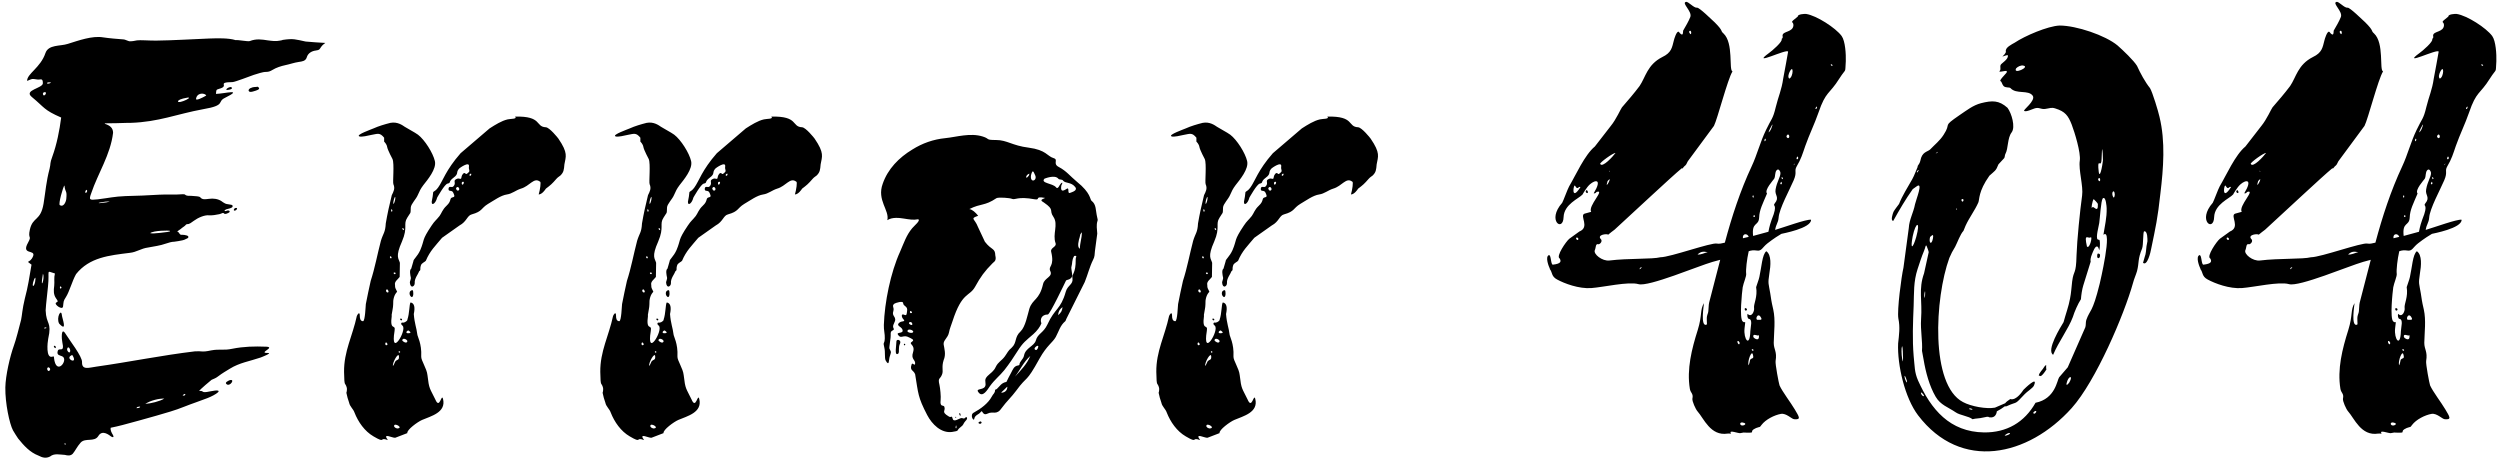<svg width="432" height="82" viewBox="0 0 432 82" fill="none" xmlns="http://www.w3.org/2000/svg">
<path d="M21.422 6.816C21.542 6.816 22.263 7.137 22.383 7.137C22.983 7.137 23.184 7.057 23.664 6.977C24.225 6.896 25.626 7.017 26.947 7.017C30.11 6.977 32.993 6.776 36.116 6.656C37.438 6.616 39.48 6.536 40.721 6.937C41.121 6.856 42.843 7.217 43.163 7.097C44.284 6.656 45.245 6.816 46.286 6.977C46.927 7.057 47.688 7.177 48.368 7.017C48.528 6.977 48.728 6.977 48.849 6.896C50.73 6.616 51.091 6.816 52.812 7.177C53.934 7.297 55.055 7.337 56.216 7.417C55.935 7.617 55.695 7.817 55.495 8.098C55.135 8.618 55.255 8.618 54.534 8.738C53.894 8.818 53.213 9.179 53.013 9.899C52.812 10.58 52.172 10.62 51.651 10.7C50.81 10.82 50.09 11.101 49.289 11.261C48.568 11.421 47.768 11.661 47.047 12.102C46.727 12.302 46.406 12.422 46.046 12.422C45.285 12.422 44.605 12.742 43.844 12.942C43.043 13.223 40.681 14.144 40.2 14.184C37.277 14.224 39.8 14.824 37.878 15.345C37.277 15.505 37.398 15.585 37.317 16.226C38.839 16.186 42.162 15.265 38.879 16.906C37.438 17.587 39.119 18.188 35.115 18.868C30.511 19.709 27.468 21.07 22.583 21.23H22.062C20.781 21.27 19.46 21.311 18.139 21.311C18.099 21.311 18.099 21.351 18.099 21.351C18.099 21.391 18.179 21.391 18.219 21.431C18.939 21.671 19.54 22.071 19.54 22.952C19.1 26.716 16.898 29.999 15.776 33.362C15.336 34.563 15.416 34.603 16.898 34.443C18.859 34.203 19.74 33.963 21.702 33.883C23.624 33.843 25.586 33.763 27.508 33.643C28.869 33.562 30.19 33.683 31.592 33.562C31.712 33.562 31.912 33.562 31.992 33.643C32.232 33.883 32.713 33.843 33.073 33.843C33.394 33.883 33.754 33.883 34.074 33.923C34.234 33.963 34.515 33.963 34.635 34.123C34.955 34.523 35.476 34.443 36.076 34.363C36.877 34.243 37.678 34.363 38.278 34.764C38.438 34.884 38.599 35.004 38.759 35.084C38.999 35.244 39.279 35.284 39.6 35.324C39.84 35.364 40.2 35.364 40.2 35.605C40.2 35.765 40.12 35.845 39.92 35.925C39.72 36.045 39.319 36.085 39.119 36.165C38.999 36.245 38.799 36.285 38.799 36.445C38.999 36.565 39.199 36.365 39.399 36.365C39.52 36.365 39.64 36.405 39.68 36.525C39.72 36.645 39.6 36.726 39.44 36.806C39.279 36.886 38.919 37.046 38.759 36.926C38.519 36.645 38.318 36.926 37.918 37.006C37.398 37.126 36.637 37.246 36.116 37.206C35.355 37.126 34.234 37.606 33.474 38.167C33.113 38.407 32.753 38.768 32.352 38.727C32.312 38.727 32.192 38.768 32.152 38.808C31.912 39.128 31.512 39.288 31.231 39.568C31.031 39.728 30.751 39.849 30.631 40.049C31.071 40.089 30.911 40.649 31.472 40.569C31.752 40.569 31.992 40.609 32.273 40.69C32.393 40.73 32.593 40.81 32.553 41.01C32.473 41.17 32.273 41.25 32.152 41.29C31.952 41.41 31.712 41.49 31.512 41.53C31.031 41.61 30.591 41.73 30.11 41.77C29.63 41.77 29.189 41.931 28.669 42.091C27.668 42.451 26.627 42.571 25.586 42.772C24.345 42.932 23.624 43.572 22.423 43.692C18.899 44.133 15.456 44.453 13.134 47.376C13.134 47.416 13.134 47.416 13.094 47.456C12.493 48.537 11.973 50.419 11.412 51.3C10.892 52.101 11.012 52.101 10.892 52.981C10.771 53.662 9.29 52.581 9.69 52.301C10.051 52.06 10.091 52.141 9.65 51.5C9.25 50.899 9.25 50.219 9.37 49.378C9.45 48.617 9.29 48.057 9.49 47.256C7.849 46.775 8.609 46.535 8.289 49.538C8.169 50.899 7.969 52.221 7.889 53.622C7.969 56.145 9.01 55.544 8.329 58.547C8.209 59.148 7.889 61.99 9.05 61.63C9.45 61.51 9.25 61.63 9.41 62.351C9.971 64.833 11.933 61.99 10.691 61.55C10.331 61.39 9.771 61.39 9.971 60.669C10.171 59.908 11.212 61.109 10.771 59.148C10.651 58.707 10.491 56.265 11.372 57.746C11.973 58.747 14.255 61.63 14.175 62.591C14.135 64.032 15.416 63.512 16.657 63.352C22.343 62.551 27.988 61.39 33.714 60.709C34.955 60.629 34.835 60.909 36.477 60.549C37.998 60.269 38.639 60.589 40.12 60.269C42.122 59.868 44.004 59.828 46.006 59.908C47.688 59.988 44.524 61.029 46.246 60.989C47.247 60.949 45.005 61.79 45.005 61.79C43.123 62.431 41.401 62.671 39.72 63.712C38.839 64.272 38.599 64.353 37.638 65.073C37.277 65.353 36.997 65.434 36.557 65.634C36.517 65.634 34.475 67.395 34.395 67.556C35.395 67.476 34.595 67.996 36.276 67.636C39.199 67.035 37.197 68.276 35.836 68.797C34.515 69.317 33.233 69.718 31.832 70.278C30.27 70.919 28.629 71.359 26.987 71.84C25.065 72.4 23.104 72.921 21.182 73.441C20.501 73.642 19.78 73.762 19.1 73.922H19.14C19.02 74.242 19.26 74.763 19.54 75.203C19.7 75.523 19.58 75.644 19.22 75.443C18.98 75.283 17.698 74.122 16.977 75.363C16.297 76.444 14.735 75.603 13.935 76.484C13.294 77.205 13.014 77.886 12.573 78.406C12.173 78.807 11.692 78.727 11.212 78.606C10.331 78.566 9.37 78.286 8.649 78.887C7.929 79.247 7.328 79.087 6.647 78.727C5.166 78.166 4.125 77.005 3.124 75.764C2.804 75.283 2.523 74.843 2.243 74.362C1.643 73.241 0.882 69.678 0.922 66.955C0.962 64.873 1.723 61.59 2.403 59.708C2.724 58.867 3.364 56.385 3.645 55.264C3.805 54.543 3.845 53.422 4.285 51.62C4.846 49.538 5.086 47.856 5.446 45.734C4.245 44.853 5.166 45.654 5.727 44.253C6.167 43.052 3.604 44.133 4.846 41.931C5.566 40.609 4.766 41.41 5.166 39.648C5.687 37.406 7.008 38.247 7.528 35.204C7.889 32.962 7.969 31.44 8.569 29.158C8.81 28.157 8.569 28.317 9.05 27.036C9.811 24.954 10.291 22.512 10.571 20.31C7.528 18.988 7.769 18.628 5.486 16.746C4.045 15.545 7.408 15.265 7.408 14.384C7.408 13.383 6.968 13.823 6.487 13.743C5.366 13.583 5.687 13.583 4.686 13.983C4.646 12.742 7.008 11.701 7.849 9.179C8.369 7.657 10.411 8.018 11.732 7.577C13.534 7.017 15.937 6.136 17.818 6.456C18.859 6.616 20.341 6.736 21.422 6.816ZM11.132 32.041C10.892 32.281 10.051 35.284 10.331 35.444C10.932 35.845 11.372 35.004 11.452 34.403C11.612 32.762 11.292 33.442 11.132 32.041ZM15.056 32.922C14.896 32.441 14.455 33.643 14.976 33.242C15.056 33.162 15.056 33.042 15.056 32.922ZM10.491 49.498C10.211 49.418 10.411 50.179 10.611 49.738C10.651 49.658 10.571 49.538 10.491 49.498ZM9.65 60.068C9.53 60.429 9.01 59.548 9.53 59.788C9.61 59.828 9.65 59.948 9.65 60.068ZM10.211 55.904C9.69 54.903 10.571 53.222 10.691 54.463C10.731 54.983 11.732 57.546 10.211 55.904ZM12.293 61.43C11.212 61.99 13.414 63.031 12.613 61.55C12.533 61.35 12.453 61.31 12.293 61.43ZM11.933 60.909C12.453 60.869 11.852 59.468 11.612 60.269C11.532 60.509 11.732 60.789 11.933 60.909ZM7.408 47.376C6.848 50.619 7.849 48.017 7.408 47.296V47.376ZM5.887 48.297C5.286 49.898 6.047 49.698 6.127 48.217C6.167 47.776 5.967 48.097 5.887 48.297ZM8.409 63.472C7.849 63.472 8.329 64.553 8.649 63.912C8.729 63.712 8.569 63.552 8.409 63.472ZM7.688 56.625C7.368 56.905 8.409 56.665 7.889 56.585C7.849 56.545 7.769 56.585 7.688 56.625ZM11.252 76.805C11.612 76.805 11.172 76.484 11.132 76.685C11.092 76.765 11.212 76.805 11.252 76.805ZM39.64 65.714C40.761 65.353 39.72 66.955 39.119 66.355C38.799 66.074 39.48 65.794 39.64 65.714ZM28.389 68.877C27.508 68.837 25.986 69.197 25.105 69.798C26.066 69.718 27.628 69.357 28.389 68.877ZM24.225 70.318C24.185 70.238 24.064 70.238 23.984 70.278C23.864 70.278 23.704 70.318 23.624 70.439C23.544 70.559 23.664 70.559 23.744 70.519C23.904 70.519 24.105 70.478 24.225 70.318ZM31.592 68.316C31.992 68.597 32.312 67.716 31.632 68.236C31.552 68.276 31.552 68.276 31.592 68.316ZM40.801 35.925C40.881 35.925 41.001 35.965 40.961 36.045C40.921 36.245 40.761 36.365 40.56 36.405C40.48 36.405 40.4 36.365 40.4 36.285C40.4 36.085 40.601 35.925 40.801 35.925ZM39.76 15.465C38.158 15.865 40 14.584 40.08 15.225C40.12 15.345 39.84 15.425 39.76 15.465ZM44.524 14.984C45.045 15.305 44.685 15.505 44.204 15.665C43.964 15.745 43.363 15.945 43.163 15.865C42.763 15.705 43.003 15.305 43.403 15.185C43.764 14.984 44.204 15.065 44.524 14.984ZM25.946 40.289C26.227 40.369 26.907 40.329 27.588 40.249C28.549 40.129 29.63 40.049 29.35 39.889C29.189 39.809 26.547 39.809 25.946 40.289ZM18.219 34.844C16.617 35.044 16.617 35.244 18.419 34.964C19.38 34.764 18.739 34.804 18.219 34.844ZM6.047 42.051C5.366 42.491 5.807 41.77 6.047 42.051V42.051ZM35.556 16.386C35.035 15.985 33.994 16.145 33.874 17.066C33.794 17.507 35.155 16.786 35.355 16.666L35.636 16.506L35.556 16.386ZM30.751 17.467C30.631 18.188 34.435 16.306 31.632 17.026C31.352 17.106 30.911 17.227 30.751 17.467ZM8.81 14.264C7.849 14.063 7.929 14.744 8.81 14.304V14.264ZM7.408 16.186C7.528 17.066 8.409 15.745 7.608 15.945C7.488 15.985 7.448 16.065 7.408 16.186ZM69.462 41.73C68.261 44.413 68.902 44.653 69.102 45.414L69.062 47.856C68.782 48.257 68.101 48.657 68.261 49.258C68.221 49.818 68.461 49.978 68.621 50.419C68.101 50.94 67.901 51.78 67.941 52.581C67.941 53.182 67.741 53.862 67.661 54.503H67.701C67.3 57.386 68.421 55.824 68.181 57.185C67.38 61.99 70.343 57.105 69.582 56.305C69.422 56.105 69.182 56.024 69.422 55.744C69.783 55.824 70.223 55.624 70.423 55.264H70.383C70.784 54.143 70.704 52.581 70.944 52.261C71.624 52.381 71.745 53.142 71.504 54.263C71.624 55.904 71.985 56.665 72.105 57.746C72.105 58.106 72.906 59.348 72.786 61.59C72.746 62.31 73.746 63.632 73.867 64.833C74.147 67.315 74.267 67.035 75.228 69.037C75.989 70.839 76.269 67.916 76.549 68.917C77.15 71.279 74.427 71.92 72.946 72.561C72.185 72.881 70.263 74.282 70.383 74.843L68.301 75.644C67.821 75.724 66.019 74.683 67.02 76.044C65.418 75.443 66.78 76.725 64.537 75.403C63.016 74.522 61.895 72.921 61.254 71.279C61.054 70.679 60.454 70.238 60.333 69.598C60.133 69.037 59.973 68.477 59.853 67.876C59.933 67.676 59.973 67.235 59.933 67.035C59.653 65.914 59.493 67.115 59.453 64.272C59.413 60.709 60.934 58.026 61.655 54.623C61.695 54.463 62.175 53.622 62.175 54.583C62.175 54.903 62.215 55.504 62.736 55.504C63.096 55.464 63.176 52.861 63.216 52.541C63.496 51.22 63.737 49.858 64.057 48.537C64.778 46.335 65.218 43.893 65.819 41.61C66.219 40.289 66.579 40.209 66.66 38.607C66.94 36.966 67.3 35.324 67.701 33.723C68.021 33.082 68.301 32.562 67.981 31.841C67.821 31.52 68.181 28.277 67.821 27.477C67.821 27.477 66.98 25.915 66.9 25.395C66.82 24.874 66.379 24.474 66.379 24.474V23.793C65.619 22.872 65.298 23.112 64.177 23.312C63.737 23.393 62.416 23.753 62.055 23.553C61.535 23.273 64.177 22.352 64.537 22.191C65.418 21.791 66.499 21.471 67.46 21.23C68.702 20.99 69.582 21.671 69.943 21.911C70.704 22.392 71.544 22.792 72.225 23.273C73.386 24.153 74.828 26.436 75.148 27.837C75.468 29.198 73.867 31.08 73.146 32.001C72.665 32.642 72.505 33.002 72.185 33.723C71.905 34.403 71.024 35.244 70.984 35.845C70.944 37.126 70.984 36.565 70.383 37.606C69.623 38.768 70.543 39.208 69.462 41.73ZM68.021 35.244C68.381 34.684 68.421 33.322 68.061 34.483C67.981 34.764 67.941 35.004 67.981 35.244H68.021ZM66.7 50.179C66.7 50.699 67.42 50.659 67.02 50.099C66.86 49.898 66.78 50.019 66.7 50.179ZM68.061 47.296C68.341 47.576 68.541 47.016 68.101 47.096C67.981 47.136 68.021 47.216 68.061 47.296ZM67.661 36.165C67.46 36.165 67.661 36.846 67.781 36.485C67.821 36.325 67.781 36.245 67.661 36.165ZM69.783 39.608C69.582 39.088 69.342 39.688 69.783 39.769C69.823 39.688 69.783 39.688 69.783 39.608ZM67.38 44.373C67.34 44.773 67.861 44.693 67.581 44.333C67.5 44.213 67.42 44.293 67.38 44.373ZM69.462 55.304C69.222 55.544 68.942 54.943 69.342 55.063C69.462 55.103 69.502 55.184 69.462 55.304ZM69.502 58.827C69.623 59.027 70.223 59.428 70.383 59.027C70.503 58.707 69.542 58.227 69.502 58.827ZM68.301 62.471C68.662 62.03 68.982 62.31 68.942 61.59C68.902 60.709 67.781 62.631 67.901 63.231C67.981 63.231 68.261 62.551 68.301 62.471ZM70.503 57.586C71.384 57.586 70.624 57.145 70.583 57.105C70.303 57.105 69.983 57.586 70.503 57.586ZM66.78 59.188C66.499 59.067 66.499 59.828 66.86 59.628C67.06 59.548 66.9 59.308 66.78 59.188ZM69.062 60.709C68.782 60.589 68.862 61.069 69.102 60.909C69.222 60.829 69.102 60.709 69.062 60.709ZM68.662 74.042C69.783 73.962 68.181 73.001 68.101 73.561C68.061 73.842 68.421 74.002 68.662 74.042ZM72.625 43.212C73.426 41.33 72.786 41.65 74.587 38.968C75.148 38.127 75.308 38.127 75.949 37.326C76.309 36.846 76.429 36.245 77.15 35.565C78.151 34.644 77.55 34.243 78.271 34.083C78.711 34.003 78.431 33.602 78.351 33.362C78.111 32.682 77.43 33.282 77.51 32.562C77.63 32.001 78.071 32.562 78.391 32.161C78.871 31.601 78.231 31.24 78.832 30.96C79.432 30.6 79.672 31.28 79.752 30.56C79.792 30.239 80.153 29.719 80.393 29.959C80.553 30.119 80.593 30.159 80.994 29.759C81.274 29.479 80.954 29.358 81.034 28.798C81.194 27.757 79.432 29.038 79.392 29.078C78.671 29.799 79.392 29.959 78.351 30.72C77.43 31.4 77.991 31.601 77.35 31.721C76.829 31.801 75.588 34.083 75.548 34.123C75.228 35.404 74.347 35.685 74.667 34.483C74.748 34.083 74.787 33.883 74.828 33.442C74.828 32.922 75.068 33.282 75.708 32.401C76.509 31.32 76.99 29.439 79.592 26.476L84.597 22.191C85.598 21.551 86.679 20.87 87.72 20.63C88.201 20.51 89.482 20.59 89.001 20.149C93.766 20.029 92.445 21.911 94.327 21.991C94.967 22.031 96.409 23.833 96.489 23.953C98.21 26.476 97.77 27.036 97.53 28.398C97.45 29.358 97.41 29.759 96.849 30.319C96.689 30.48 96.449 30.56 96.168 30.88C95.368 31.801 95.167 31.961 94.327 32.602C94.207 32.802 93.646 33.602 93.085 33.602C93.326 32.802 93.526 31.4 93.326 31.4C92.245 30.56 91.564 32.161 90.002 32.602C89.121 32.882 88.481 33.482 87.6 33.602C86.519 33.763 85.358 34.644 84.317 35.244C83.076 36.005 83.396 36.525 81.514 37.046C80.713 37.246 80.673 38.287 79.392 38.968L76.389 41.09C75.228 42.491 74.307 43.332 73.586 45.054C73.506 45.214 72.866 45.454 72.746 45.815C72.545 46.335 72.706 46.575 72.585 46.735C72.545 46.815 72.425 46.815 72.385 46.976C72.305 47.296 71.584 48.137 71.665 48.898C71.704 49.458 70.944 49.978 70.824 48.857C70.784 48.697 71.064 48.177 70.984 47.937C70.904 47.576 70.704 46.655 71.064 46.415L71.424 45.174C71.424 44.773 72.105 44.373 72.625 43.212ZM71.144 51.34C70.663 51.14 70.583 50.139 71.304 50.139C71.464 50.299 71.504 51.34 71.144 51.34ZM79.312 32.842C79.512 32.562 79.072 32.041 78.832 32.481C78.711 32.642 79.032 33.162 79.312 32.842ZM80.033 31.841C80.433 31.28 79.712 31.28 79.792 31.721C79.792 31.841 79.873 32.001 80.033 31.841ZM81.394 30.279C81.634 29.679 80.874 30.239 81.194 30.359C81.274 30.399 81.354 30.359 81.394 30.279ZM113.739 41.73C112.538 44.413 113.179 44.653 113.379 45.414L113.339 47.856C113.058 48.257 112.378 48.657 112.538 49.258C112.498 49.818 112.738 49.978 112.898 50.419C112.378 50.94 112.178 51.78 112.218 52.581C112.218 53.182 112.017 53.862 111.937 54.503H111.977C111.577 57.386 112.698 55.824 112.458 57.185C111.657 61.99 114.62 57.105 113.859 56.305C113.699 56.105 113.459 56.024 113.699 55.744C114.059 55.824 114.5 55.624 114.7 55.264H114.66C115.06 54.143 114.98 52.581 115.221 52.261C115.901 52.381 116.021 53.142 115.781 54.263C115.901 55.904 116.262 56.665 116.382 57.746C116.382 58.106 117.183 59.348 117.062 61.59C117.022 62.31 118.023 63.632 118.143 64.833C118.424 67.315 118.544 67.035 119.505 69.037C120.266 70.839 120.546 67.916 120.826 68.917C121.427 71.279 118.704 71.92 117.223 72.561C116.462 72.881 114.54 74.282 114.66 74.843L112.578 75.644C112.098 75.724 110.296 74.683 111.297 76.044C109.695 75.443 111.057 76.725 108.814 75.403C107.293 74.522 106.172 72.921 105.531 71.279C105.331 70.679 104.73 70.238 104.61 69.598C104.41 69.037 104.25 68.477 104.13 67.876C104.21 67.676 104.25 67.235 104.21 67.035C103.93 65.914 103.769 67.115 103.729 64.272C103.689 60.709 105.211 58.026 105.932 54.623C105.972 54.463 106.452 53.622 106.452 54.583C106.452 54.903 106.492 55.504 107.013 55.504C107.373 55.464 107.453 52.861 107.493 52.541C107.773 51.22 108.014 49.858 108.334 48.537C109.055 46.335 109.495 43.893 110.096 41.61C110.496 40.289 110.856 40.209 110.936 38.607C111.217 36.966 111.577 35.324 111.977 33.723C112.298 33.082 112.578 32.562 112.258 31.841C112.098 31.52 112.458 28.277 112.098 27.477C112.098 27.477 111.257 25.915 111.177 25.395C111.097 24.874 110.656 24.474 110.656 24.474V23.793C109.895 22.872 109.575 23.112 108.454 23.312C108.014 23.393 106.692 23.753 106.332 23.553C105.811 23.273 108.454 22.352 108.814 22.191C109.695 21.791 110.776 21.471 111.737 21.23C112.978 20.99 113.859 21.671 114.22 21.911C114.98 22.392 115.821 22.792 116.502 23.273C117.663 24.153 119.104 26.436 119.425 27.837C119.745 29.198 118.143 31.08 117.423 32.001C116.942 32.642 116.782 33.002 116.462 33.723C116.182 34.403 115.301 35.244 115.261 35.845C115.221 37.126 115.261 36.565 114.66 37.606C113.899 38.768 114.82 39.208 113.739 41.73ZM112.298 35.244C112.658 34.684 112.698 33.322 112.338 34.483C112.258 34.764 112.218 35.004 112.258 35.244H112.298ZM110.976 50.179C110.976 50.699 111.697 50.659 111.297 50.099C111.137 49.898 111.057 50.019 110.976 50.179ZM112.338 47.296C112.618 47.576 112.818 47.016 112.378 47.096C112.258 47.136 112.298 47.216 112.338 47.296ZM111.937 36.165C111.737 36.165 111.937 36.846 112.058 36.485C112.098 36.325 112.058 36.245 111.937 36.165ZM114.059 39.608C113.859 39.088 113.619 39.688 114.059 39.769C114.099 39.688 114.059 39.688 114.059 39.608ZM111.657 44.373C111.617 44.773 112.138 44.693 111.857 44.333C111.777 44.213 111.697 44.293 111.657 44.373ZM113.739 55.304C113.499 55.544 113.219 54.943 113.619 55.063C113.739 55.103 113.779 55.184 113.739 55.304ZM113.779 58.827C113.899 59.027 114.5 59.428 114.66 59.027C114.78 58.707 113.819 58.227 113.779 58.827ZM112.578 62.471C112.938 62.03 113.259 62.31 113.219 61.59C113.179 60.709 112.058 62.631 112.178 63.231C112.258 63.231 112.538 62.551 112.578 62.471ZM114.78 57.586C115.661 57.586 114.9 57.145 114.86 57.105C114.58 57.105 114.26 57.586 114.78 57.586ZM111.057 59.188C110.776 59.067 110.776 59.828 111.137 59.628C111.337 59.548 111.177 59.308 111.057 59.188ZM113.339 60.709C113.058 60.589 113.139 61.069 113.379 60.909C113.499 60.829 113.379 60.709 113.339 60.709ZM112.938 74.042C114.059 73.962 112.458 73.001 112.378 73.561C112.338 73.842 112.698 74.002 112.938 74.042ZM116.902 43.212C117.703 41.33 117.062 41.65 118.864 38.968C119.425 38.127 119.585 38.127 120.225 37.326C120.586 36.846 120.706 36.245 121.427 35.565C122.428 34.644 121.827 34.243 122.548 34.083C122.988 34.003 122.708 33.602 122.628 33.362C122.388 32.682 121.707 33.282 121.787 32.562C121.907 32.001 122.348 32.562 122.668 32.161C123.148 31.601 122.508 31.24 123.108 30.96C123.709 30.6 123.949 31.28 124.029 30.56C124.069 30.239 124.43 29.719 124.67 29.959C124.83 30.119 124.87 30.159 125.27 29.759C125.551 29.479 125.23 29.358 125.31 28.798C125.471 27.757 123.709 29.038 123.669 29.078C122.948 29.799 123.669 29.959 122.628 30.72C121.707 31.4 122.267 31.601 121.627 31.721C121.106 31.801 119.865 34.083 119.825 34.123C119.505 35.404 118.624 35.685 118.944 34.483C119.024 34.083 119.064 33.883 119.104 33.442C119.104 32.922 119.345 33.282 119.985 32.401C120.786 31.32 121.266 29.439 123.869 26.476L128.874 22.191C129.875 21.551 130.956 20.87 131.997 20.63C132.477 20.51 133.759 20.59 133.278 20.149C138.043 20.029 136.722 21.911 138.603 21.991C139.244 22.031 140.685 23.833 140.766 23.953C142.487 26.476 142.047 27.036 141.807 28.398C141.726 29.358 141.686 29.759 141.126 30.319C140.966 30.48 140.725 30.56 140.445 30.88C139.644 31.801 139.444 31.961 138.603 32.602C138.483 32.802 137.923 33.602 137.362 33.602C137.602 32.802 137.803 31.4 137.602 31.4C136.521 30.56 135.841 32.161 134.279 32.602C133.398 32.882 132.758 33.482 131.877 33.602C130.796 33.763 129.635 34.644 128.594 35.244C127.352 36.005 127.673 36.525 125.791 37.046C124.99 37.246 124.95 38.287 123.669 38.968L120.666 41.09C119.505 42.491 118.584 43.332 117.863 45.054C117.783 45.214 117.142 45.454 117.022 45.815C116.822 46.335 116.982 46.575 116.862 46.735C116.822 46.815 116.702 46.815 116.662 46.976C116.582 47.296 115.861 48.137 115.941 48.898C115.981 49.458 115.221 49.978 115.1 48.857C115.06 48.697 115.341 48.177 115.261 47.937C115.181 47.576 114.98 46.655 115.341 46.415L115.701 45.174C115.701 44.773 116.382 44.373 116.902 43.212ZM115.421 51.34C114.94 51.14 114.86 50.139 115.581 50.139C115.741 50.299 115.781 51.34 115.421 51.34ZM123.589 32.842C123.789 32.562 123.349 32.041 123.108 32.481C122.988 32.642 123.308 33.162 123.589 32.842ZM124.309 31.841C124.71 31.28 123.989 31.28 124.069 31.721C124.069 31.841 124.149 32.001 124.309 31.841ZM125.671 30.279C125.911 29.679 125.15 30.239 125.471 30.359C125.551 30.399 125.631 30.359 125.671 30.279ZM157.656 25.835C159.377 24.754 161.299 24.073 163.341 23.873C165.303 23.673 167.665 22.912 169.827 23.593C171.109 23.993 170.228 24.193 172.11 24.193C174.032 24.193 174.872 25.154 177.755 25.515C180.798 25.915 180.958 26.996 182.039 27.316C183 27.597 181.799 28.277 183 28.878C184.282 29.559 184.882 30.399 186.083 31.4C188.526 33.362 188.326 34.443 188.606 34.684C189.487 35.364 189.286 36.285 189.607 37.606C189.647 37.807 189.727 38.007 189.647 38.167C189.407 38.928 189.567 39.608 189.607 40.369L189.206 43.372C189.166 43.893 189.166 44.413 188.886 44.894C188.285 46.095 187.965 47.456 187.445 48.737L184.242 55.144C184.201 55.264 184.161 55.424 184.081 55.504C183.201 56.225 182.96 57.266 182.44 58.227C181.879 59.227 180.918 59.668 179.637 61.95C177.195 66.394 177.635 64.713 175.593 67.516C174.832 68.557 173.871 69.438 173.151 70.439C172.19 71.88 171.629 70.959 170.628 71.48C169.707 71.92 169.827 70.679 169.467 71.199C169.107 71.68 168.466 71.68 168.346 72.4C168.226 72.881 167.505 71.64 168.306 71.279C169.467 70.639 170.748 69.718 171.389 68.517C171.589 68.076 171.95 67.956 171.95 67.395C171.95 67.315 172.15 67.275 172.23 67.235C172.79 66.715 173.031 66.154 173.911 65.994C174.152 65.474 174.432 64.953 174.712 64.433C175.033 63.832 175.193 63.272 175.913 63.151C175.993 63.151 176.114 63.111 176.154 63.031C176.194 62.391 176.834 62.11 176.954 61.43C177.195 60.108 178.716 59.828 178.996 58.827C179.317 57.626 180.278 57.586 180.998 56.065C182.28 53.222 183.281 53.542 184.161 50.419C184.482 49.258 185.483 49.178 185.323 48.097C185.162 47.256 185.923 47.376 185.883 44.773C185.883 44.613 185.923 44.453 186.003 44.333C185.923 44.133 185.683 44.213 185.603 44.253C185.162 45.054 185.363 45.334 185.122 46.215C185.082 46.335 185.323 47.536 185.283 47.696C185.042 48.417 184.282 48.297 184.201 48.497C183.961 48.977 181.479 54.223 181.078 54.343C179.957 54.343 179.677 55.224 179.957 55.864C179.757 56.425 179.197 57.185 178.556 57.746C177.275 58.867 176.794 59.148 175.833 60.669C175.073 61.87 174.432 62.831 173.551 63.952C172.75 64.953 171.909 65.554 171.069 66.715C170.668 67.275 169.787 68.877 169.027 67.716C168.546 66.995 170.268 67.556 170.308 66.435C170.308 65.834 170.068 65.594 170.628 64.993C171.189 64.433 171.709 64.192 172.07 63.392C172.47 62.551 173.071 62.351 173.631 61.59C174.072 60.989 174.192 60.589 174.792 60.108C175.793 59.188 175.233 58.307 176.354 57.266C177.195 56.465 177.555 54.423 177.875 53.342C178.436 51.62 179.597 51.9 180.238 49.098C180.478 47.977 181.999 47.856 181.479 46.815C181.078 45.935 182.28 46.135 181.639 43.492C181.479 42.772 182.64 42.691 182.4 42.011C181.839 40.449 182.92 38.808 182.039 37.486C181.199 36.285 182.32 36.325 180.398 35.004C179.877 34.684 179.677 34.563 180.598 34.203C178.636 33.843 179.877 34.603 178.836 34.443C175.793 33.883 175.433 34.603 174.872 34.363C174.552 34.203 172.55 34.043 172.19 34.243C170.108 35.645 169.587 35.084 167.505 36.125C168.026 36.205 168.586 36.726 169.027 37.286C167.545 37.807 168.426 37.727 168.987 39.208L170.188 41.77C171.349 43.292 171.95 42.812 171.99 44.133C172.23 45.134 171.749 45.214 171.509 45.494C170.148 46.855 169.427 47.856 168.506 49.538C167.505 51.34 166.264 50.339 164.582 55.544C164.382 56.185 164.102 56.785 163.982 57.466C163.782 58.427 162.981 58.787 163.061 59.508C163.181 60.269 163.501 61.23 163.061 62.23C162.66 63.472 163.061 64.072 162.781 64.713C162.46 65.594 162.02 65.193 162.34 66.515C162.46 67.035 162.62 68.557 162.54 69.117C162.38 70.439 163.021 69.918 163.181 70.278C163.461 71.039 162.54 71.119 163.942 71.96C164.422 72.28 164.422 71.64 164.622 72.36C164.823 73.081 165.824 72.2 166.184 72.24C166.544 72.28 166.544 72.44 166.825 72.16C166.985 71.92 167.385 72.24 166.825 72.761C166.344 73.281 166.664 73.321 165.904 73.882C165.223 74.402 165.904 74.442 164.502 74.643C162.62 74.883 161.059 73.321 160.218 71.72C158.576 68.557 158.697 68.036 158.136 64.673C157.856 63.912 157.135 64.072 157.535 62.951C157.696 62.551 158.096 63.392 158.136 62.791C158.176 62.15 157.375 62.07 157.776 60.869C158.216 59.468 156.855 59.508 157.616 59.027C158.136 58.707 157.375 58.467 157.095 58.307C156.094 57.746 155.734 58.627 155.213 57.906C154.773 57.346 155.934 57.666 155.974 57.185C156.014 56.465 154.853 56.385 155.293 55.864C155.774 55.304 156.655 55.744 156.054 55.103C155.774 54.783 155.694 54.143 156.214 54.383C156.695 54.583 156.655 54.343 156.735 53.822C156.935 52.821 156.094 53.022 156.054 52.341C156.014 51.94 154.773 52.341 154.573 52.461C154.012 52.861 154.573 53.102 154.372 53.742C154.012 54.783 155.133 54.663 154.492 55.864C153.972 56.825 154.893 56.785 154.172 57.145C153.772 57.346 153.972 57.826 153.892 58.347C153.892 58.587 153.612 60.108 153.692 60.228C154.052 60.989 154.012 60.709 153.732 61.67C153.572 62.15 153.692 63.432 153.051 62.31C152.811 61.83 153.011 60.869 152.811 60.068C152.531 58.947 152.851 59.588 152.891 58.467C152.931 57.746 152.691 56.985 152.731 56.145C152.851 52.261 153.892 47.096 155.534 43.492C156.214 41.931 156.615 40.649 157.616 39.448C158.016 38.968 159.137 38.087 158.657 37.887C157.856 38.047 157.175 37.927 156.174 37.767C155.413 37.647 154.172 37.486 153.331 38.047C153.732 36.325 151.49 34.603 152.531 31.761C153.411 29.198 155.333 27.236 157.656 25.835ZM186.604 42.972C186.604 42.011 186.924 41.25 186.964 40.129C186.524 40.69 186.764 40.289 186.564 41.01C186.444 41.37 186.043 42.731 186.604 42.972ZM183.401 32.041C183.12 33.683 184.322 32.562 184.442 32.562C184.842 32.522 184.322 33.643 185.042 33.282C185.202 33.202 186.324 32.922 185.763 32.281C185.082 31.44 184.161 31.721 183.721 31.24C183.561 30.92 183.08 31.12 182.88 30.88C182.28 30.119 180.478 30.88 180.478 30.88C179.757 31.681 181.879 31.641 182.48 32.361C182.68 32.642 182.88 32.401 183 32.201C183.321 31.561 183.841 31.24 183.401 32.041ZM178.035 61.51C176.874 62.551 176.314 63.872 175.393 65.073C176.434 63.952 177.435 62.951 178.035 61.51ZM178.156 30.279C177.955 31.761 179.317 31.2 178.876 30.279C178.636 29.839 178.476 29.038 178.156 30.279ZM182.84 54.463C183.321 54.062 183.561 53.702 183.601 53.062C183.08 53.462 182.88 53.862 182.84 54.463ZM179.317 60.228C179.797 59.188 178.396 60.148 178.876 60.429C179.117 60.589 179.197 60.389 179.317 60.228ZM174.072 66.875L174.032 66.835C173.711 67.155 173.391 67.476 173.031 67.796C173.071 67.836 173.071 67.836 173.111 67.876C173.631 67.796 174.032 67.516 174.072 66.875ZM177.875 29.999C177.195 30.239 177.235 30.92 177.515 30.64C177.715 30.399 177.835 30.399 177.875 29.999ZM157.816 57.306C157.736 56.945 156.735 56.745 156.815 57.266C156.855 57.466 157.776 57.706 157.816 57.306ZM157.656 55.984C157.535 55.344 156.695 55.744 157.255 56.065C157.375 56.145 157.656 56.265 157.656 55.984ZM165.183 74.002C165.383 74.122 165.223 73.041 165.143 73.762C165.103 73.842 165.103 73.922 165.183 74.002ZM157.576 53.942C157.295 53.342 157.015 54.223 157.495 54.102C157.576 54.102 157.616 54.023 157.576 53.942ZM155.253 61.069C154.452 61.75 154.933 59.428 154.893 59.107C154.813 58.467 155.814 58.707 155.534 59.348C155.173 60.108 155.453 60.629 155.253 61.069ZM169.627 72.961C169.587 73.522 168.626 73.081 169.347 72.841C169.467 72.801 169.547 72.841 169.627 72.961ZM165.984 71.68C166.024 72.24 165.543 71.279 165.864 71.399C165.944 71.439 165.984 71.6 165.984 71.68ZM165.183 72C165.183 72 165.343 72.2 165.103 72.2L165.063 72.12L165.183 72ZM156.414 59.588C156.214 59.908 156.054 59.268 156.374 59.428C156.414 59.468 156.454 59.548 156.414 59.588ZM209.82 41.73C208.619 44.413 209.26 44.653 209.46 45.414L209.42 47.856C209.139 48.257 208.459 48.657 208.619 49.258C208.579 49.818 208.819 49.978 208.979 50.419C208.459 50.94 208.259 51.78 208.299 52.581C208.299 53.182 208.098 53.862 208.018 54.503H208.058C207.658 57.386 208.779 55.824 208.539 57.185C207.738 61.99 210.701 57.105 209.94 56.305C209.78 56.105 209.54 56.024 209.78 55.744C210.14 55.824 210.581 55.624 210.781 55.264H210.741C211.141 54.143 211.061 52.581 211.302 52.261C211.982 52.381 212.102 53.142 211.862 54.263C211.982 55.904 212.343 56.665 212.463 57.746C212.463 58.106 213.263 59.348 213.143 61.59C213.103 62.31 214.104 63.632 214.224 64.833C214.505 67.315 214.625 67.035 215.586 69.037C216.346 70.839 216.627 67.916 216.907 68.917C217.508 71.279 214.785 71.92 213.303 72.561C212.543 72.881 210.621 74.282 210.741 74.843L208.659 75.644C208.178 75.724 206.377 74.683 207.378 76.044C205.776 75.443 207.137 76.725 204.895 75.403C203.374 74.522 202.253 72.921 201.612 71.279C201.412 70.679 200.811 70.238 200.691 69.598C200.491 69.037 200.331 68.477 200.211 67.876C200.291 67.676 200.331 67.235 200.291 67.035C200.011 65.914 199.85 67.115 199.81 64.272C199.77 60.709 201.292 58.026 202.012 54.623C202.053 54.463 202.533 53.622 202.533 54.583C202.533 54.903 202.573 55.504 203.094 55.504C203.454 55.464 203.534 52.861 203.574 52.541C203.854 51.22 204.094 49.858 204.415 48.537C205.136 46.335 205.576 43.893 206.177 41.61C206.577 40.289 206.937 40.209 207.017 38.607C207.298 36.966 207.658 35.324 208.058 33.723C208.379 33.082 208.659 32.562 208.339 31.841C208.178 31.52 208.539 28.277 208.178 27.477C208.178 27.477 207.338 25.915 207.258 25.395C207.178 24.874 206.737 24.474 206.737 24.474V23.793C205.976 22.872 205.656 23.112 204.535 23.312C204.094 23.393 202.773 23.753 202.413 23.553C201.892 23.273 204.535 22.352 204.895 22.191C205.776 21.791 206.857 21.471 207.818 21.23C209.059 20.99 209.94 21.671 210.301 21.911C211.061 22.392 211.902 22.792 212.583 23.273C213.744 24.153 215.185 26.436 215.506 27.837C215.826 29.198 214.224 31.08 213.504 32.001C213.023 32.642 212.863 33.002 212.543 33.723C212.262 34.403 211.382 35.244 211.342 35.845C211.302 37.126 211.342 36.565 210.741 37.606C209.98 38.768 210.901 39.208 209.82 41.73ZM208.379 35.244C208.739 34.684 208.779 33.322 208.419 34.483C208.339 34.764 208.299 35.004 208.339 35.244H208.379ZM207.057 50.179C207.057 50.699 207.778 50.659 207.378 50.099C207.218 49.898 207.137 50.019 207.057 50.179ZM208.419 47.296C208.699 47.576 208.899 47.016 208.459 47.096C208.339 47.136 208.379 47.216 208.419 47.296ZM208.018 36.165C207.818 36.165 208.018 36.846 208.138 36.485C208.178 36.325 208.138 36.245 208.018 36.165ZM210.14 39.608C209.94 39.088 209.7 39.688 210.14 39.769C210.18 39.688 210.14 39.688 210.14 39.608ZM207.738 44.373C207.698 44.773 208.219 44.693 207.938 44.333C207.858 44.213 207.778 44.293 207.738 44.373ZM209.82 55.304C209.58 55.544 209.3 54.943 209.7 55.063C209.82 55.103 209.86 55.184 209.82 55.304ZM209.86 58.827C209.98 59.027 210.581 59.428 210.741 59.027C210.861 58.707 209.9 58.227 209.86 58.827ZM208.659 62.471C209.019 62.03 209.34 62.31 209.3 61.59C209.26 60.709 208.138 62.631 208.259 63.231C208.339 63.231 208.619 62.551 208.659 62.471ZM210.861 57.586C211.742 57.586 210.981 57.145 210.941 57.105C210.661 57.105 210.341 57.586 210.861 57.586ZM207.137 59.188C206.857 59.067 206.857 59.828 207.218 59.628C207.418 59.548 207.258 59.308 207.137 59.188ZM209.42 60.709C209.139 60.589 209.219 61.069 209.46 60.909C209.58 60.829 209.46 60.709 209.42 60.709ZM209.019 74.042C210.14 73.962 208.539 73.001 208.459 73.561C208.419 73.842 208.779 74.002 209.019 74.042ZM212.983 43.212C213.784 41.33 213.143 41.65 214.945 38.968C215.506 38.127 215.666 38.127 216.306 37.326C216.667 36.846 216.787 36.245 217.508 35.565C218.509 34.644 217.908 34.243 218.629 34.083C219.069 34.003 218.789 33.602 218.709 33.362C218.469 32.682 217.788 33.282 217.868 32.562C217.988 32.001 218.428 32.562 218.749 32.161C219.229 31.601 218.589 31.24 219.189 30.96C219.79 30.6 220.03 31.28 220.11 30.56C220.15 30.239 220.511 29.719 220.751 29.959C220.911 30.119 220.951 30.159 221.351 29.759C221.632 29.479 221.311 29.358 221.391 28.798C221.552 27.757 219.79 29.038 219.75 29.078C219.029 29.799 219.75 29.959 218.709 30.72C217.788 31.4 218.348 31.601 217.708 31.721C217.187 31.801 215.946 34.083 215.906 34.123C215.586 35.404 214.705 35.685 215.025 34.483C215.105 34.083 215.145 33.883 215.185 33.442C215.185 32.922 215.426 33.282 216.066 32.401C216.867 31.32 217.347 29.439 219.95 26.476L224.955 22.191C225.956 21.551 227.037 20.87 228.078 20.63C228.558 20.51 229.84 20.59 229.359 20.149C234.124 20.029 232.803 21.911 234.684 21.991C235.325 22.031 236.766 23.833 236.846 23.953C238.568 26.476 238.128 27.036 237.887 28.398C237.807 29.358 237.767 29.759 237.207 30.319C237.047 30.48 236.806 30.56 236.526 30.88C235.725 31.801 235.525 31.961 234.684 32.602C234.564 32.802 234.004 33.602 233.443 33.602C233.683 32.802 233.884 31.4 233.683 31.4C232.602 30.56 231.922 32.161 230.36 32.602C229.479 32.882 228.839 33.482 227.958 33.602C226.877 33.763 225.716 34.644 224.675 35.244C223.433 36.005 223.754 36.525 221.872 37.046C221.071 37.246 221.031 38.287 219.75 38.968L216.747 41.09C215.586 42.491 214.665 43.332 213.944 45.054C213.864 45.214 213.223 45.454 213.103 45.815C212.903 46.335 213.063 46.575 212.943 46.735C212.903 46.815 212.783 46.815 212.743 46.976C212.663 47.296 211.942 48.137 212.022 48.898C212.062 49.458 211.302 49.978 211.181 48.857C211.141 48.697 211.422 48.177 211.342 47.937C211.261 47.576 211.061 46.655 211.422 46.415L211.782 45.174C211.782 44.773 212.463 44.373 212.983 43.212ZM211.502 51.34C211.021 51.14 210.941 50.139 211.662 50.139C211.822 50.299 211.862 51.34 211.502 51.34ZM219.67 32.842C219.87 32.562 219.429 32.041 219.189 32.481C219.069 32.642 219.389 33.162 219.67 32.842ZM220.39 31.841C220.791 31.28 220.07 31.28 220.15 31.721C220.15 31.841 220.23 32.001 220.39 31.841ZM221.752 30.279C221.992 29.679 221.231 30.239 221.552 30.359C221.632 30.399 221.712 30.359 221.752 30.279ZM291.647 27.877C291.167 28.918 291.327 28.317 290.726 29.118L290.606 29.078C288.804 30.56 282.158 36.806 278.995 39.688C278.955 39.688 277.914 40.529 277.874 40.569C277.834 40.329 275.792 40.529 276.672 41.37C276.913 41.73 276.512 42.171 276.232 42.211C275.672 42.011 275.792 42.812 275.591 43.212C275.271 43.893 276.873 45.174 278.114 45.014C281.397 44.613 285.521 44.813 286.922 44.453C288.604 44.453 295.771 41.851 296.692 42.091C297.052 42.171 297.573 42.051 298.053 41.931C299.255 37.446 300.696 33.002 302.698 28.718C303.619 26.756 304.139 24.594 305.18 22.432C306.101 20.47 306.341 20.67 306.862 18.468C307.302 16.666 307.863 15.545 308.143 13.543C308.263 12.862 308.984 9.099 308.984 8.938C308.904 8.298 302.378 11.581 305.661 9.179C306.181 8.818 308.143 7.137 307.863 6.736C307.863 6.656 308.143 6.696 308.023 6.136C308.063 5.335 309.865 5.615 309.905 4.334C309.905 3.573 309.024 4.134 310.666 2.853C310.586 2.452 311.827 2.372 312.107 2.412C313.909 2.692 317.192 4.814 318.233 6.216C318.874 7.097 318.994 9.419 318.954 10.58C318.794 12.862 319.114 11.581 317.833 13.583C316.111 16.346 315.51 15.705 314.229 19.469C313.548 21.431 312.668 23.192 311.947 25.234C311.466 26.636 311.226 27.477 310.465 28.758C309.985 29.599 310.586 29.679 309.945 31.16C309.304 32.682 307.422 36.085 307.342 37.647C307.262 38.527 306.902 38.727 306.742 39.728C308.223 39.288 312.187 37.847 312.948 37.967C313.028 39.448 307.943 40.369 307.823 40.409C307.583 40.529 306.381 41.29 305.421 42.051C304.5 42.772 304.42 43.452 303.539 43.292C303.058 43.212 302.618 43.252 302.177 43.412C301.857 44.813 301.657 46.615 301.737 47.296C301.817 47.696 301.256 48.938 301.136 49.658C301.016 50.499 300.536 55.023 301.136 55.544C301.617 56.024 301.657 54.943 301.457 56.745C301.256 58.627 302.378 60.148 302.458 57.226C302.498 56.425 302.898 55.224 302.217 55.103C301.937 55.063 301.897 54.463 301.977 54.223C302.698 54.983 303.218 53.702 303.098 53.182C303.018 52.501 303.739 51.3 303.459 49.618C303.459 49.538 303.979 48.177 304.019 47.856C304.38 46.295 304.5 43.933 305.22 43.412C306.141 44.053 305.981 45.895 305.741 47.296C305.461 49.098 305.621 48.977 305.901 50.699C306.101 51.86 306.021 51.78 306.422 53.502C306.822 55.344 306.542 57.346 306.502 59.227C306.502 60.429 307.102 60.709 306.822 62.391C306.742 62.911 307.382 66.274 307.503 66.595C307.983 67.676 309.464 69.598 310.145 70.759C310.866 72 311.306 72.561 310.025 72.44C309.585 72.4 308.664 71.359 307.743 71.519C306.622 71.72 305.1 72.481 304.38 73.441C303.979 73.962 304.299 73.642 303.459 73.962C301.977 74.603 303.619 74.803 301.817 74.763C301.056 74.763 301.537 74.683 300.736 74.843C300.376 74.923 298.694 74.202 299.094 74.883C299.174 75.003 298.894 74.883 298.534 74.923C295.571 75.403 294.41 72.28 293.329 71.079C293.008 70.719 292.368 69.317 292.448 68.877C292.648 67.996 292.128 67.916 292.007 67.195C291.447 63.792 292.328 60.309 293.369 57.025C294.17 54.463 293.729 53.542 294.45 52.381C294.45 52.581 293.769 56.545 294.89 56.105C295.09 56.024 294.77 55.103 295.05 54.343C295.371 53.582 295.09 53.062 295.451 51.86L297.253 44.894L295.931 45.254C293.529 45.935 284.84 49.618 283.119 49.098C281.397 48.617 277.113 49.618 274.991 49.778C272.829 49.938 270.306 48.977 269.065 48.297C268.024 47.736 268.304 47.096 267.784 46.455H267.824C267.624 46.055 266.983 44.413 267.624 44.093C268.064 43.933 267.944 45.774 268.344 45.734C269.746 45.574 269.826 45.174 269.505 44.653C268.825 44.333 270.627 41.69 271.187 41.25L272.909 40.009C274.791 39.248 272.909 37.286 273.79 36.926L274.951 36.605C274.35 35.605 277.433 32.682 275.912 33.162C275.752 33.242 275.752 33.482 275.391 33.402C276.913 30.88 275.672 31.04 274.751 31.841C274.15 32.361 273.509 33.523 273.469 33.602C272.829 34.323 270.266 35.284 270.186 37.526C270.106 40.169 267.223 38.127 269.946 35.044C270.106 34.804 270.907 32.602 271.147 32.201C272.268 30.319 273.83 26.756 275.591 25.314L278.354 21.751C279.275 20.63 280.076 18.788 280.276 18.548C281.317 17.347 282.358 16.145 283.319 14.864C284.36 13.343 284.64 11.181 287.243 9.859C288.844 9.099 288.924 8.218 289.245 6.977C289.285 6.776 289.725 5.295 290.086 5.495C290.166 5.535 290.246 5.695 290.286 5.735C290.846 6.296 290.806 5.735 290.846 5.295C291.287 4.534 291.767 3.733 292.088 2.933C292.448 1.972 290.526 0.53 291.327 0.33C291.727 0.21 292.688 1.411 293.249 1.331C293.609 1.251 295.851 3.453 296.292 3.854C297.893 5.455 297.213 5.255 297.813 5.775C299.615 7.457 298.694 12.102 299.375 12.342C298.534 13.663 296.772 20.59 296.172 21.751L291.647 27.877ZM291.927 5.375C291.887 5.415 291.847 5.535 291.927 5.655C292.328 6.456 292.368 5.015 291.927 5.375ZM279.155 26.436C278.755 26.395 276.392 28.117 276.512 28.317C276.873 29.078 278.755 26.996 279.155 26.436ZM273.109 32.321C272.709 32.121 272.669 32.962 272.188 32.121C271.908 31.561 271.387 35.044 273.109 32.321ZM277.794 31.28C277.153 33.282 278.875 29.999 277.794 31.28V31.28ZM272.468 41.41C272.709 41.61 272.829 41.29 272.669 41.13C272.388 40.89 272.228 41.21 272.468 41.41ZM278.194 29.639L278.034 29.479C278.034 29.519 278.074 29.559 278.074 29.639C278.114 29.639 278.154 29.639 278.194 29.639ZM301.176 41.17L302.177 40.93C301.977 40.289 301.056 40.289 301.176 41.17ZM302.938 40.77C303.819 40.529 304.7 40.289 305.581 40.049C305.741 39.168 306.021 38.247 306.141 37.967C307.342 35.044 306.221 35.765 306.662 35.164C307.583 34.043 306.622 33.803 306.822 32.722C307.062 31.32 307.663 30.64 307.663 29.879C307.663 29.679 307.382 29.038 307.022 29.398C306.662 29.759 306.822 30.439 306.582 30.88C306.462 31.08 304.82 32.842 305.34 33.442C304.62 35.164 304.019 36.245 303.979 37.606C303.899 39.128 302.658 38.287 302.938 40.77ZM295.09 43.572C294.33 43.452 293.969 43.412 293.329 43.973C293.929 44.053 294.53 43.692 295.09 43.572ZM283.439 46.255C282.919 47.016 284.2 45.855 283.439 46.255V46.255ZM274.03 33.002C274.27 32.481 274.63 33.602 274.15 33.322C274.03 33.242 273.99 33.122 274.03 33.002ZM307.823 31.4C307.262 31.921 308.183 32.081 307.823 31.4V31.4ZM313.989 18.548C314.029 18.107 313.468 18.948 313.829 18.828C313.909 18.828 313.949 18.628 313.989 18.548ZM310.505 27.517C310.946 27.597 310.626 26.636 310.465 27.276C310.425 27.356 310.425 27.477 310.505 27.517ZM316.591 11.181C316.231 10.9 316.311 11.501 316.672 11.341C316.672 11.261 316.672 11.261 316.591 11.181ZM308.944 23.873C309.424 23.873 309.104 22.832 308.744 23.433C308.624 23.633 308.784 23.793 308.944 23.873ZM307.943 30.96C308.383 30.92 307.663 30.239 307.903 30.88L307.943 30.96ZM310.065 28.357C309.785 28.598 310.065 28.598 310.145 28.277C310.105 28.277 310.105 28.277 310.065 28.357ZM315.991 11.981C315.55 11.981 316.111 11.701 315.991 11.981V11.981ZM309.945 5.976C310.065 5.775 310.265 6.016 309.945 5.976V5.976ZM301.857 53.582C301.457 53.982 301.297 52.981 301.777 53.302C301.857 53.342 301.897 53.502 301.857 53.582ZM303.779 57.986C303.459 57.946 302.858 57.626 302.978 58.227C303.018 58.427 304.059 59.148 303.939 57.986C303.939 57.866 303.899 57.946 303.779 57.986ZM302.418 62.19C302.698 61.75 303.138 62.15 302.898 61.27C302.698 60.389 301.937 62.391 302.137 63.111C302.217 63.151 302.418 62.27 302.418 62.19ZM303.779 55.264C304.219 55.264 304.62 55.344 304.219 54.743C303.699 53.942 303.178 55.344 303.779 55.264ZM306.261 21.671C306.502 20.83 305.14 23.593 305.821 22.672C306.021 22.432 306.181 21.951 306.261 21.671ZM309.184 13.583C309.905 13.343 309.985 10.9 309.224 12.462C309.064 12.822 308.904 13.343 309.184 13.583ZM300.416 58.947C299.935 58.747 300.496 59.948 300.616 59.308C300.616 59.148 300.496 59.027 300.416 58.947ZM303.218 37.246C303.018 37.006 302.818 37.647 303.218 37.446C303.298 37.406 303.258 37.326 303.218 37.246ZM302.858 60.349C302.498 60.228 302.858 60.869 303.018 60.509C303.018 60.429 302.898 60.349 302.858 60.349ZM304.9 24.233C304.9 24.714 305.3 24.073 305.02 23.953C304.94 24.033 304.9 24.153 304.9 24.233ZM303.018 34.043C303.138 33.562 302.618 33.803 302.938 34.163C303.018 34.163 302.978 34.163 303.018 34.043ZM300.696 73.241C300.856 73.922 302.338 73.201 301.096 73.001C300.896 73.001 300.736 73.001 300.696 73.241ZM345.053 71.079C344.973 71.76 344.572 72.2 343.892 72.12C343.491 72.16 343.932 71.84 342.65 72.16C342.05 72.32 341.449 72.28 340.849 72.44C340.248 71.92 338.647 71.76 337.926 71.239C336.645 70.358 335.323 69.998 334.483 68.557C333.401 66.715 332.761 64.312 332.4 62.15C332.32 61.63 332.2 61.149 332.12 60.629C332.24 58.987 331.84 57.065 331.96 55.184C332.2 51.9 331.48 50.019 332.481 47.216L333.281 43.572C333.241 43.292 333.041 42.852 332.961 42.611C332.761 42.011 332.681 42.932 332.481 43.332C332.04 44.373 331.72 45.414 331.359 46.495C330.639 48.697 330.759 50.579 330.679 52.821C330.559 55.704 330.439 58.667 330.679 61.51C330.879 63.352 330.799 64.272 331.44 65.754C333.682 70.759 336.925 74.643 342.851 74.723C346.734 74.763 349.817 73.001 351.739 69.598C355.183 68.917 355.463 65.674 355.823 65.193L357.305 63.472L360.348 56.545C360.468 56.145 360.388 55.704 360.508 55.304C361.149 53.462 361.549 54.223 362.83 49.018C362.83 49.018 365.152 39.248 363.471 40.569C363.711 38.968 364.071 37.647 364.031 36.005C364.031 35.805 363.911 33.803 363.351 34.283C363.03 34.724 362.87 37.767 362.75 38.527C362.67 39.088 362.109 41.05 362.47 41.37C362.67 41.49 362.79 41.33 362.83 41.61C362.91 42.011 362.87 42.852 362.75 43.252C362.43 41.931 361.909 42.892 361.669 43.492C361.469 44.013 361.149 44.613 361.269 45.214L359.987 49.338C359.787 49.978 359.627 51.02 359.587 51.7C359.066 52.501 358.466 53.862 358.186 54.783C357.425 56.825 355.743 59.027 354.782 61.31C353.541 60.549 356.104 56.465 356.584 55.664C356.944 54.303 357.465 52.941 357.705 51.58C357.905 50.579 357.945 49.658 358.066 48.657C358.346 46.495 358.746 47.616 358.826 44.093C358.906 41.53 359.427 36.405 359.787 33.803C360.027 32.201 359.147 29.358 359.387 27.757C359.587 26.395 358.506 22.872 357.985 21.511C357.385 19.989 356.864 19.269 355.183 18.748C354.462 18.508 354.302 18.708 353.381 18.828C352.58 18.908 352.34 18.468 351.539 18.748C351.259 18.828 350.018 19.429 349.777 19.148C349.497 19.068 351.819 17.387 351.259 16.546C350.498 15.465 348.416 16.346 347.415 15.225C347.215 15.024 346.574 15.225 346.214 14.864C345.934 14.544 345.934 14.144 345.693 14.023C345.333 13.863 347.095 12.382 346.734 12.422C347.135 11.941 345.093 12.702 345.573 12.222C345.814 11.901 345.533 11.541 345.733 11.181C345.854 10.94 347.175 10.18 346.935 9.539C346.895 9.459 346.134 9.739 346.014 9.779C346.174 9.619 346.654 9.179 346.614 8.898C346.454 8.218 347.655 7.657 348.136 7.377C349.858 6.216 353.861 4.494 355.903 4.414C358.786 4.414 363.791 6.096 365.913 7.857C366.874 8.698 368.716 10.46 369.276 11.381C369.837 12.622 370.678 14.184 371.519 15.225C371.959 15.945 372.96 19.269 373.16 20.189C374.201 24.474 373.841 29.038 373.32 33.402C372.84 37.807 372.52 39.128 371.719 43.012C371.639 43.532 371.038 46.055 370.317 45.414C370.838 43.452 370.718 44.453 370.918 42.531C370.958 42.251 371.038 41.971 371.078 41.69C371.078 41.37 371.118 39.889 370.518 39.969C370.277 40.009 370.398 42.331 370.157 42.932C369.357 44.894 369.677 45.294 369.276 46.855C369.076 47.536 368.756 48.217 368.596 48.857C367.074 54.343 362.15 65.874 357.985 70.519C350.458 78.887 338.847 81.489 331.44 71.76C329.157 68.757 327.836 63.071 327.996 59.348C328.156 57.826 328.357 56.585 328.036 55.023C327.796 53.582 328.557 47.816 328.917 46.255L329.838 39.408C329.918 37.927 330.639 36.766 330.919 35.284C331.079 34.523 332.4 31.32 331.199 32.201C330.999 32.361 330.759 32.522 330.519 32.682C329.277 34.443 328.196 36.285 327.155 38.167C326.635 38.167 327.075 36.886 327.195 36.605C327.436 36.165 327.836 35.685 328.156 35.244C328.677 33.883 329.718 32.241 330.439 30.96C330.839 30.239 331.079 29.479 331.4 28.758C331.159 28.798 331.68 28.477 331.84 27.757C332.12 26.235 333.001 26.275 333.522 25.835C334.322 24.994 335.203 24.314 335.844 23.312C337.325 21.07 335.443 22.071 338.647 19.869C339.848 19.068 340.929 18.188 342.33 17.827C344.252 17.347 345.413 17.307 346.895 18.628C347.615 19.589 348.296 21.951 347.615 22.872C346.855 23.873 347.055 25.635 346.534 26.596C346.414 26.796 346.454 27.116 346.334 27.316L345.333 28.398C344.893 29.559 344.692 29.519 343.772 30.359C341.81 33.122 342.09 34.483 341.85 35.004C341.249 36.365 340.288 37.606 339.648 39.008C339.527 39.328 339.407 39.608 339.287 39.889C338.727 40.489 338.246 41.891 337.846 42.651C337.445 43.292 337.125 43.893 336.845 44.573C334.322 51.5 333.522 66.515 339.207 69.478C340.608 70.238 343.291 70.719 344.733 70.439L346.494 69.678C346.694 69.397 347.095 69.157 347.375 68.957C348.456 69.277 349.537 67.516 349.657 67.356C349.858 67.155 352.26 64.793 351.459 66.635C351.299 67.035 350.218 67.716 349.898 68.076C347.936 70.158 348.816 69.237 346.734 70.198C346.694 70.238 346.494 70.238 346.454 70.198C346.014 70.519 345.533 70.839 345.053 71.079ZM353.301 63.312C353.381 63.231 353.461 63.111 353.581 63.071C353.581 63.231 353.541 63.672 353.621 63.832C353.381 64.232 353.021 64.753 352.66 64.993C352.54 64.953 352.42 64.913 352.3 64.913C352.38 64.353 352.941 63.952 353.301 63.312ZM331.52 29.479C331.68 29.118 331.039 29.719 331.279 29.799C331.359 29.799 331.48 29.559 331.52 29.479ZM332.601 51.46C332.681 51.1 332.721 49.738 332.561 50.619C332.521 50.699 332.481 51.42 332.601 51.46ZM339.007 34.764C339.247 35.084 339.487 34.283 339.047 34.403C338.887 34.443 338.927 34.644 339.007 34.764ZM333.522 40.93C333.241 41.971 333.762 42.451 334.002 41.25C334.242 40.009 333.562 41.01 333.522 40.93ZM340.288 70.599C340.008 70.759 341.289 70.919 340.689 70.639C340.608 70.559 340.408 70.559 340.288 70.599ZM338.166 36.125C338.086 35.845 337.926 36.205 338.166 36.245C338.206 36.165 338.166 36.205 338.166 36.125ZM334.883 26.275C334.883 26.155 334.483 26.476 334.483 26.516C334.603 26.516 334.763 26.355 334.883 26.275ZM362.87 43.973C363.03 44.733 362.19 44.934 362.43 43.933C362.51 43.692 362.79 43.852 362.87 43.973ZM361.789 34.403C361.549 34.684 361.269 36.325 361.549 35.845C361.709 35.404 362.59 37.046 362.51 35.244C362.51 35.124 361.909 34.523 361.789 34.403ZM363.391 27.717C363.351 25.835 363.231 24.634 363.15 27.557C363.07 29.078 362.51 27.356 362.59 28.958C362.75 31.761 363.311 28.518 363.391 27.717ZM360.628 42.611C361.108 43.052 361.629 40.77 361.269 41.01C360.828 41.33 360.067 40.129 360.628 42.611ZM328.837 62.471C328.877 62.23 328.797 58.747 328.597 60.188C328.557 60.709 328.597 62.03 328.837 62.471ZM330.519 40.81C330.038 43.292 330.559 42.932 331.119 40.97C331.92 38.087 331.039 38.287 330.519 40.81ZM357.585 66.074C358.306 64.833 357.425 64.833 357.105 66.234C356.984 66.875 357.505 66.194 357.585 66.074ZM365.433 33.602C365.393 32.562 364.712 33.202 365.152 34.043C365.353 34.363 365.433 33.723 365.433 33.602ZM351.859 71.199C351.98 70.679 350.979 71.399 351.499 71.48C351.619 71.519 351.779 71.319 351.859 71.199ZM362.91 31.12C362.95 30.439 362.27 30.88 362.71 31.28C362.83 31.4 362.91 31.2 362.91 31.12ZM329.398 65.474C328.957 64.192 329.037 65.594 329.518 66.114C329.598 65.954 329.438 65.594 329.398 65.474ZM332.32 68.116C331.6 67.235 332.04 68.637 332.481 68.436C332.441 68.276 332.4 68.276 332.32 68.116ZM346.734 75.243C347.775 74.923 347.295 74.522 346.494 75.163C346.254 75.323 346.654 75.283 346.734 75.243ZM348.376 11.821C347.816 12.942 350.818 11.581 349.657 11.341C349.257 11.221 348.656 11.501 348.376 11.821ZM404.064 27.877C403.584 28.918 403.744 28.317 403.143 29.118L403.023 29.078C401.221 30.56 394.575 36.806 391.412 39.688C391.372 39.688 390.331 40.529 390.291 40.569C390.251 40.329 388.209 40.529 389.089 41.37C389.33 41.73 388.929 42.171 388.649 42.211C388.088 42.011 388.209 42.812 388.008 43.212C387.688 43.893 389.29 45.174 390.531 45.014C393.814 44.613 397.938 44.813 399.339 44.453C401.021 44.453 408.188 41.851 409.109 42.091C409.469 42.171 409.99 42.051 410.47 41.931C411.671 37.446 413.113 33.002 415.115 28.718C416.036 26.756 416.556 24.594 417.597 22.432C418.518 20.47 418.758 20.67 419.279 18.468C419.719 16.666 420.28 15.545 420.56 13.543C420.68 12.862 421.401 9.099 421.401 8.938C421.321 8.298 414.794 11.581 418.078 9.179C418.598 8.818 420.56 7.137 420.28 6.736C420.28 6.656 420.56 6.696 420.44 6.136C420.48 5.335 422.282 5.615 422.322 4.334C422.322 3.573 421.441 4.134 423.083 2.853C423.002 2.452 424.244 2.372 424.524 2.412C426.326 2.692 429.609 4.814 430.65 6.216C431.291 7.097 431.411 9.419 431.371 10.58C431.21 12.862 431.531 11.581 430.25 13.583C428.528 16.346 427.927 15.705 426.646 19.469C425.965 21.431 425.085 23.192 424.364 25.234C423.883 26.636 423.643 27.477 422.882 28.758C422.402 29.599 423.002 29.679 422.362 31.16C421.721 32.682 419.839 36.085 419.759 37.647C419.679 38.527 419.319 38.727 419.159 39.728C420.64 39.288 424.604 37.847 425.365 37.967C425.445 39.448 420.36 40.369 420.24 40.409C420 40.529 418.798 41.29 417.837 42.051C416.917 42.772 416.836 43.452 415.956 43.292C415.475 43.212 415.035 43.252 414.594 43.412C414.274 44.813 414.074 46.615 414.154 47.296C414.234 47.696 413.673 48.938 413.553 49.658C413.433 50.499 412.953 55.023 413.553 55.544C414.034 56.024 414.074 54.943 413.874 56.745C413.673 58.627 414.794 60.148 414.875 57.226C414.915 56.425 415.315 55.224 414.634 55.103C414.354 55.063 414.314 54.463 414.394 54.223C415.115 54.983 415.635 53.702 415.515 53.182C415.435 52.501 416.156 51.3 415.876 49.618C415.876 49.538 416.396 48.177 416.436 47.856C416.796 46.295 416.917 43.933 417.637 43.412C418.558 44.053 418.398 45.895 418.158 47.296C417.877 49.098 418.038 48.977 418.318 50.699C418.518 51.86 418.438 51.78 418.838 53.502C419.239 55.344 418.959 57.346 418.918 59.227C418.918 60.429 419.519 60.709 419.239 62.391C419.159 62.911 419.799 66.274 419.919 66.595C420.4 67.676 421.881 69.598 422.562 70.759C423.283 72 423.723 72.561 422.442 72.44C422.001 72.4 421.081 71.359 420.16 71.519C419.039 71.72 417.517 72.481 416.796 73.441C416.396 73.962 416.716 73.642 415.876 73.962C414.394 74.603 416.036 74.803 414.234 74.763C413.473 74.763 413.954 74.683 413.153 74.843C412.793 74.923 411.111 74.202 411.511 74.883C411.591 75.003 411.311 74.883 410.951 74.923C407.988 75.403 406.827 72.28 405.746 71.079C405.425 70.719 404.785 69.317 404.865 68.877C405.065 67.996 404.544 67.916 404.424 67.195C403.864 63.792 404.745 60.309 405.786 57.025C406.586 54.463 406.146 53.542 406.867 52.381C406.867 52.581 406.186 56.545 407.307 56.105C407.507 56.024 407.187 55.103 407.467 54.343C407.788 53.582 407.507 53.062 407.868 51.86L409.669 44.894L408.348 45.254C405.946 45.935 397.257 49.618 395.536 49.098C393.814 48.617 389.53 49.618 387.408 49.778C385.246 49.938 382.723 48.977 381.482 48.297C380.441 47.736 380.721 47.096 380.201 46.455H380.241C380.041 46.055 379.4 44.413 380.041 44.093C380.481 43.933 380.361 45.774 380.761 45.734C382.163 45.574 382.243 45.174 381.922 44.653C381.242 44.333 383.043 41.69 383.604 41.25L385.326 40.009C387.208 39.248 385.326 37.286 386.207 36.926L387.368 36.605C386.767 35.605 389.85 32.682 388.329 33.162C388.168 33.242 388.168 33.482 387.808 33.402C389.33 30.88 388.088 31.04 387.168 31.841C386.567 32.361 385.926 33.523 385.886 33.602C385.246 34.323 382.683 35.284 382.603 37.526C382.523 40.169 379.64 38.127 382.363 35.044C382.523 34.804 383.324 32.602 383.564 32.201C384.685 30.319 386.247 26.756 388.008 25.314L390.771 21.751C391.692 20.63 392.493 18.788 392.693 18.548C393.734 17.347 394.775 16.145 395.736 14.864C396.777 13.343 397.057 11.181 399.66 9.859C401.261 9.099 401.341 8.218 401.662 6.977C401.702 6.776 402.142 5.295 402.502 5.495C402.583 5.535 402.663 5.695 402.703 5.735C403.263 6.296 403.223 5.735 403.263 5.295C403.704 4.534 404.184 3.733 404.504 2.933C404.865 1.972 402.943 0.53 403.744 0.33C404.144 0.21 405.105 1.411 405.666 1.331C406.026 1.251 408.268 3.453 408.709 3.854C410.31 5.455 409.629 5.255 410.23 5.775C412.032 7.457 411.111 12.102 411.792 12.342C410.951 13.663 409.189 20.59 408.588 21.751L404.064 27.877ZM404.344 5.375C404.304 5.415 404.264 5.535 404.344 5.655C404.745 6.456 404.785 5.015 404.344 5.375ZM391.572 26.436C391.171 26.395 388.809 28.117 388.929 28.317C389.29 29.078 391.171 26.996 391.572 26.436ZM385.526 32.321C385.126 32.121 385.085 32.962 384.605 32.121C384.325 31.561 383.804 35.044 385.526 32.321ZM390.21 31.28C389.57 33.282 391.292 29.999 390.21 31.28V31.28ZM384.885 41.41C385.126 41.61 385.246 41.29 385.085 41.13C384.805 40.89 384.645 41.21 384.885 41.41ZM390.611 29.639L390.451 29.479C390.451 29.519 390.491 29.559 390.491 29.639C390.531 29.639 390.571 29.639 390.611 29.639ZM413.593 41.17L414.594 40.93C414.394 40.289 413.473 40.289 413.593 41.17ZM415.355 40.77C416.236 40.529 417.117 40.289 417.998 40.049C418.158 39.168 418.438 38.247 418.558 37.967C419.759 35.044 418.638 35.765 419.079 35.164C420 34.043 419.039 33.803 419.239 32.722C419.479 31.32 420.08 30.64 420.08 29.879C420.08 29.679 419.799 29.038 419.439 29.398C419.079 29.759 419.239 30.439 418.999 30.88C418.878 31.08 417.237 32.842 417.757 33.442C417.037 35.164 416.436 36.245 416.396 37.606C416.316 39.128 415.075 38.287 415.355 40.77ZM407.507 43.572C406.747 43.452 406.386 43.412 405.746 43.973C406.346 44.053 406.947 43.692 407.507 43.572ZM395.856 46.255C395.335 47.016 396.617 45.855 395.856 46.255V46.255ZM386.447 33.002C386.687 32.481 387.047 33.602 386.567 33.322C386.447 33.242 386.407 33.122 386.447 33.002ZM420.24 31.4C419.679 31.921 420.6 32.081 420.24 31.4V31.4ZM426.406 18.548C426.446 18.107 425.885 18.948 426.246 18.828C426.326 18.828 426.366 18.628 426.406 18.548ZM422.922 27.517C423.363 27.597 423.043 26.636 422.882 27.276C422.842 27.356 422.842 27.477 422.922 27.517ZM429.008 11.181C428.648 10.9 428.728 11.501 429.088 11.341C429.088 11.261 429.088 11.261 429.008 11.181ZM421.361 23.873C421.841 23.873 421.521 22.832 421.161 23.433C421.041 23.633 421.201 23.793 421.361 23.873ZM420.36 30.96C420.8 30.92 420.08 30.239 420.32 30.88L420.36 30.96ZM422.482 28.357C422.202 28.598 422.482 28.598 422.562 28.277C422.522 28.277 422.522 28.277 422.482 28.357ZM428.408 11.981C427.967 11.981 428.528 11.701 428.408 11.981V11.981ZM422.362 5.976C422.482 5.775 422.682 6.016 422.362 5.976V5.976ZM414.274 53.582C413.874 53.982 413.713 52.981 414.194 53.302C414.274 53.342 414.314 53.502 414.274 53.582ZM416.196 57.986C415.876 57.946 415.275 57.626 415.395 58.227C415.435 58.427 416.476 59.148 416.356 57.986C416.356 57.866 416.316 57.946 416.196 57.986ZM414.835 62.19C415.115 61.75 415.555 62.15 415.315 61.27C415.115 60.389 414.354 62.391 414.554 63.111C414.634 63.151 414.835 62.27 414.835 62.19ZM416.196 55.264C416.636 55.264 417.037 55.344 416.636 54.743C416.116 53.942 415.595 55.344 416.196 55.264ZM418.678 21.671C418.918 20.83 417.557 23.593 418.238 22.672C418.438 22.432 418.598 21.951 418.678 21.671ZM421.601 13.583C422.322 13.343 422.402 10.9 421.641 12.462C421.481 12.822 421.321 13.343 421.601 13.583ZM412.833 58.947C412.352 58.747 412.913 59.948 413.033 59.308C413.033 59.148 412.913 59.027 412.833 58.947ZM415.635 37.246C415.435 37.006 415.235 37.647 415.635 37.446C415.715 37.406 415.675 37.326 415.635 37.246ZM415.275 60.349C414.915 60.228 415.275 60.869 415.435 60.509C415.435 60.429 415.315 60.349 415.275 60.349ZM417.317 24.233C417.317 24.714 417.717 24.073 417.437 23.953C417.357 24.033 417.317 24.153 417.317 24.233ZM415.435 34.043C415.555 33.562 415.035 33.803 415.355 34.163C415.435 34.163 415.395 34.163 415.435 34.043ZM413.113 73.241C413.273 73.922 414.754 73.201 413.513 73.001C413.313 73.001 413.153 73.001 413.113 73.241Z" fill="black"/>
</svg>
